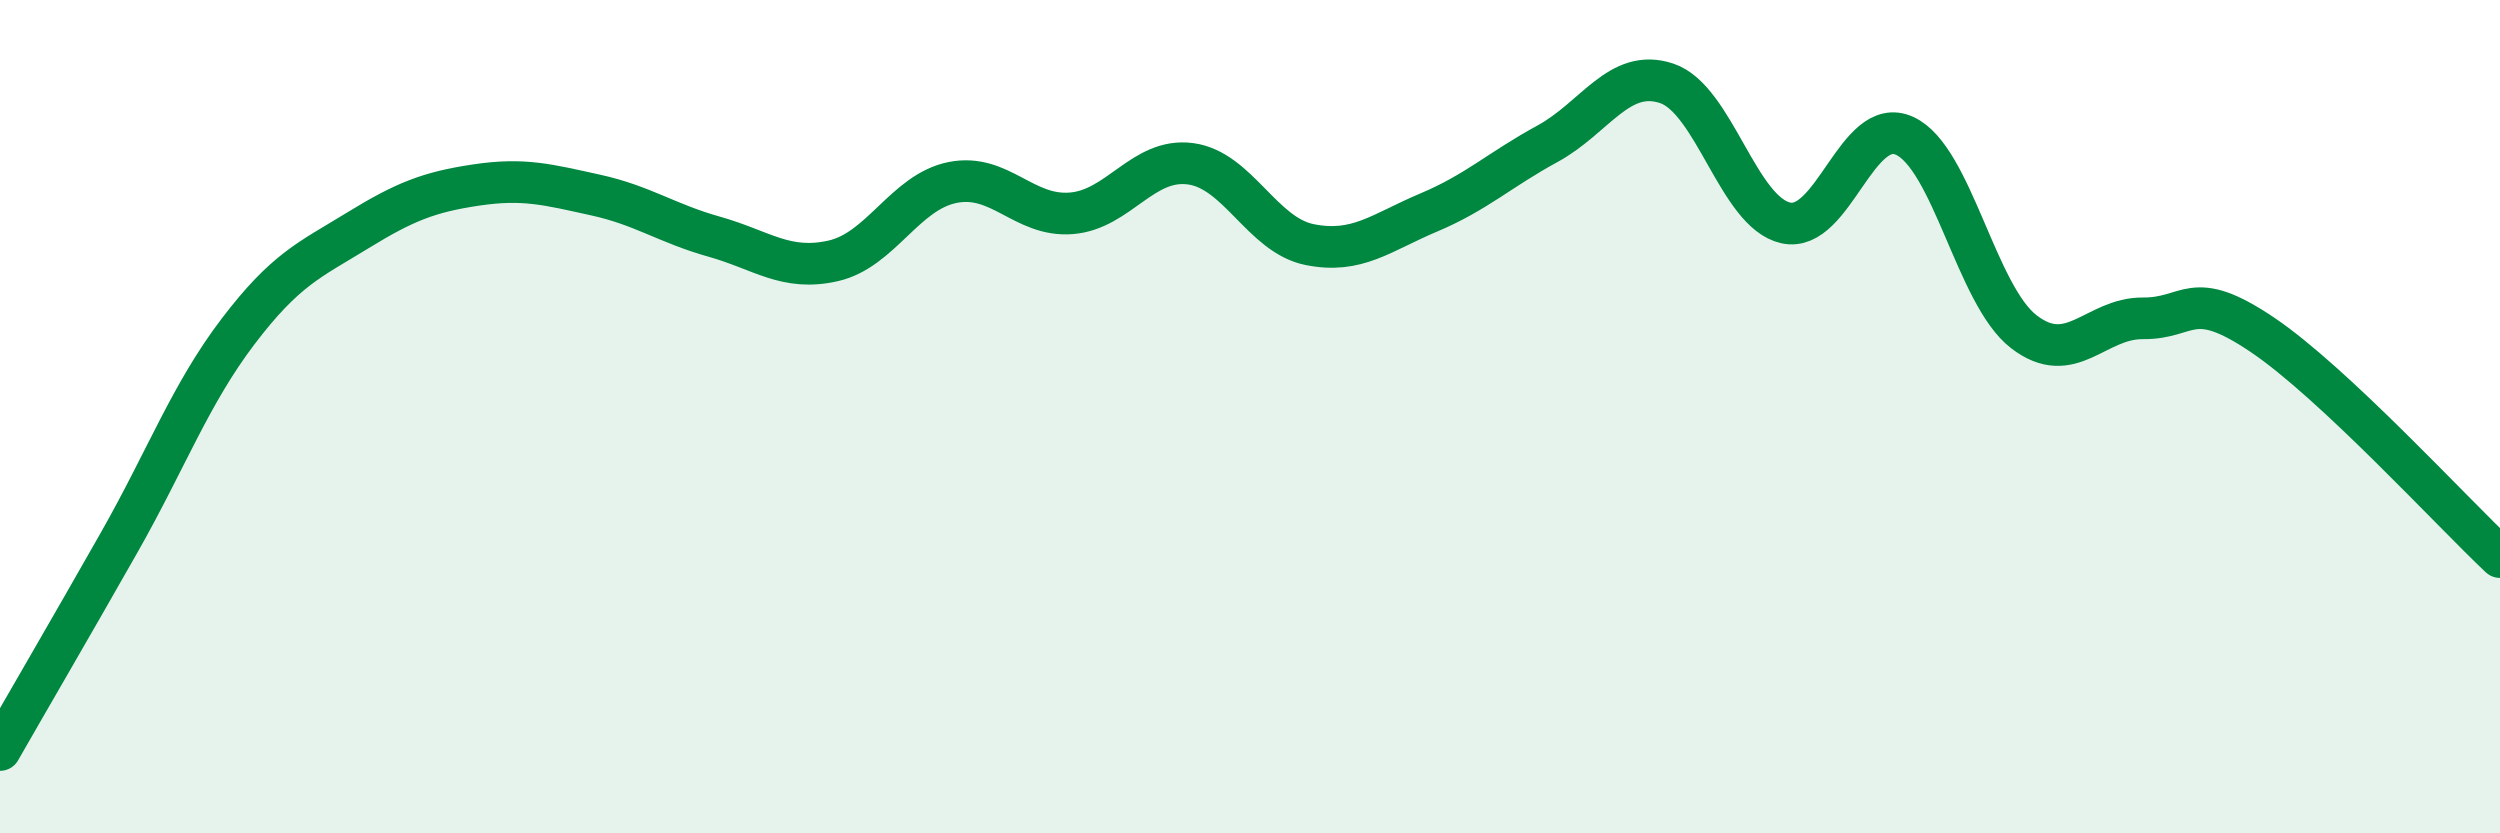 
    <svg width="60" height="20" viewBox="0 0 60 20" xmlns="http://www.w3.org/2000/svg">
      <path
        d="M 0,18 C 0.57,17 1.72,15.03 2.86,13.02 C 4,11.01 4.57,9.46 5.71,7.96 C 6.85,6.46 7.43,6.24 8.57,5.54 C 9.71,4.84 10.29,4.61 11.43,4.44 C 12.57,4.27 13.15,4.43 14.29,4.68 C 15.43,4.93 16,5.36 17.14,5.68 C 18.28,6 18.86,6.52 20,6.26 C 21.14,6 21.72,4.61 22.86,4.38 C 24,4.15 24.57,5.21 25.71,5.12 C 26.85,5.03 27.43,3.78 28.57,3.93 C 29.71,4.08 30.29,5.64 31.43,5.87 C 32.57,6.1 33.15,5.58 34.29,5.1 C 35.43,4.62 36,4.07 37.14,3.45 C 38.28,2.83 38.86,1.62 40,2 C 41.14,2.38 41.72,5.1 42.86,5.35 C 44,5.6 44.57,2.74 45.71,3.26 C 46.85,3.78 47.43,7.08 48.57,7.96 C 49.71,8.84 50.29,7.63 51.43,7.64 C 52.57,7.65 52.58,6.88 54.29,8.03 C 56,9.18 58.86,12.3 60,13.37L60 20L0 20Z"
        fill="#008740"
        opacity="0.1"
        stroke-linecap="round"
        stroke-linejoin="round"
      />
      <path
        d="M 0,18 C 0.57,17 1.72,15.03 2.86,13.02 C 4,11.01 4.57,9.46 5.71,7.96 C 6.85,6.46 7.43,6.24 8.57,5.54 C 9.71,4.84 10.29,4.61 11.43,4.44 C 12.57,4.27 13.15,4.43 14.29,4.68 C 15.43,4.93 16,5.36 17.14,5.68 C 18.28,6 18.86,6.52 20,6.26 C 21.14,6 21.72,4.61 22.86,4.38 C 24,4.15 24.57,5.21 25.71,5.12 C 26.85,5.03 27.43,3.78 28.57,3.93 C 29.71,4.08 30.29,5.64 31.43,5.87 C 32.57,6.1 33.15,5.58 34.29,5.1 C 35.43,4.62 36,4.07 37.14,3.45 C 38.28,2.83 38.86,1.62 40,2 C 41.14,2.38 41.72,5.1 42.86,5.35 C 44,5.6 44.57,2.74 45.71,3.26 C 46.85,3.78 47.43,7.08 48.57,7.96 C 49.71,8.84 50.29,7.63 51.43,7.64 C 52.57,7.65 52.58,6.88 54.29,8.03 C 56,9.18 58.86,12.3 60,13.37"
        stroke="#008740"
        stroke-width="1"
        fill="none"
        stroke-linecap="round"
        stroke-linejoin="round"
      />
    </svg>
  